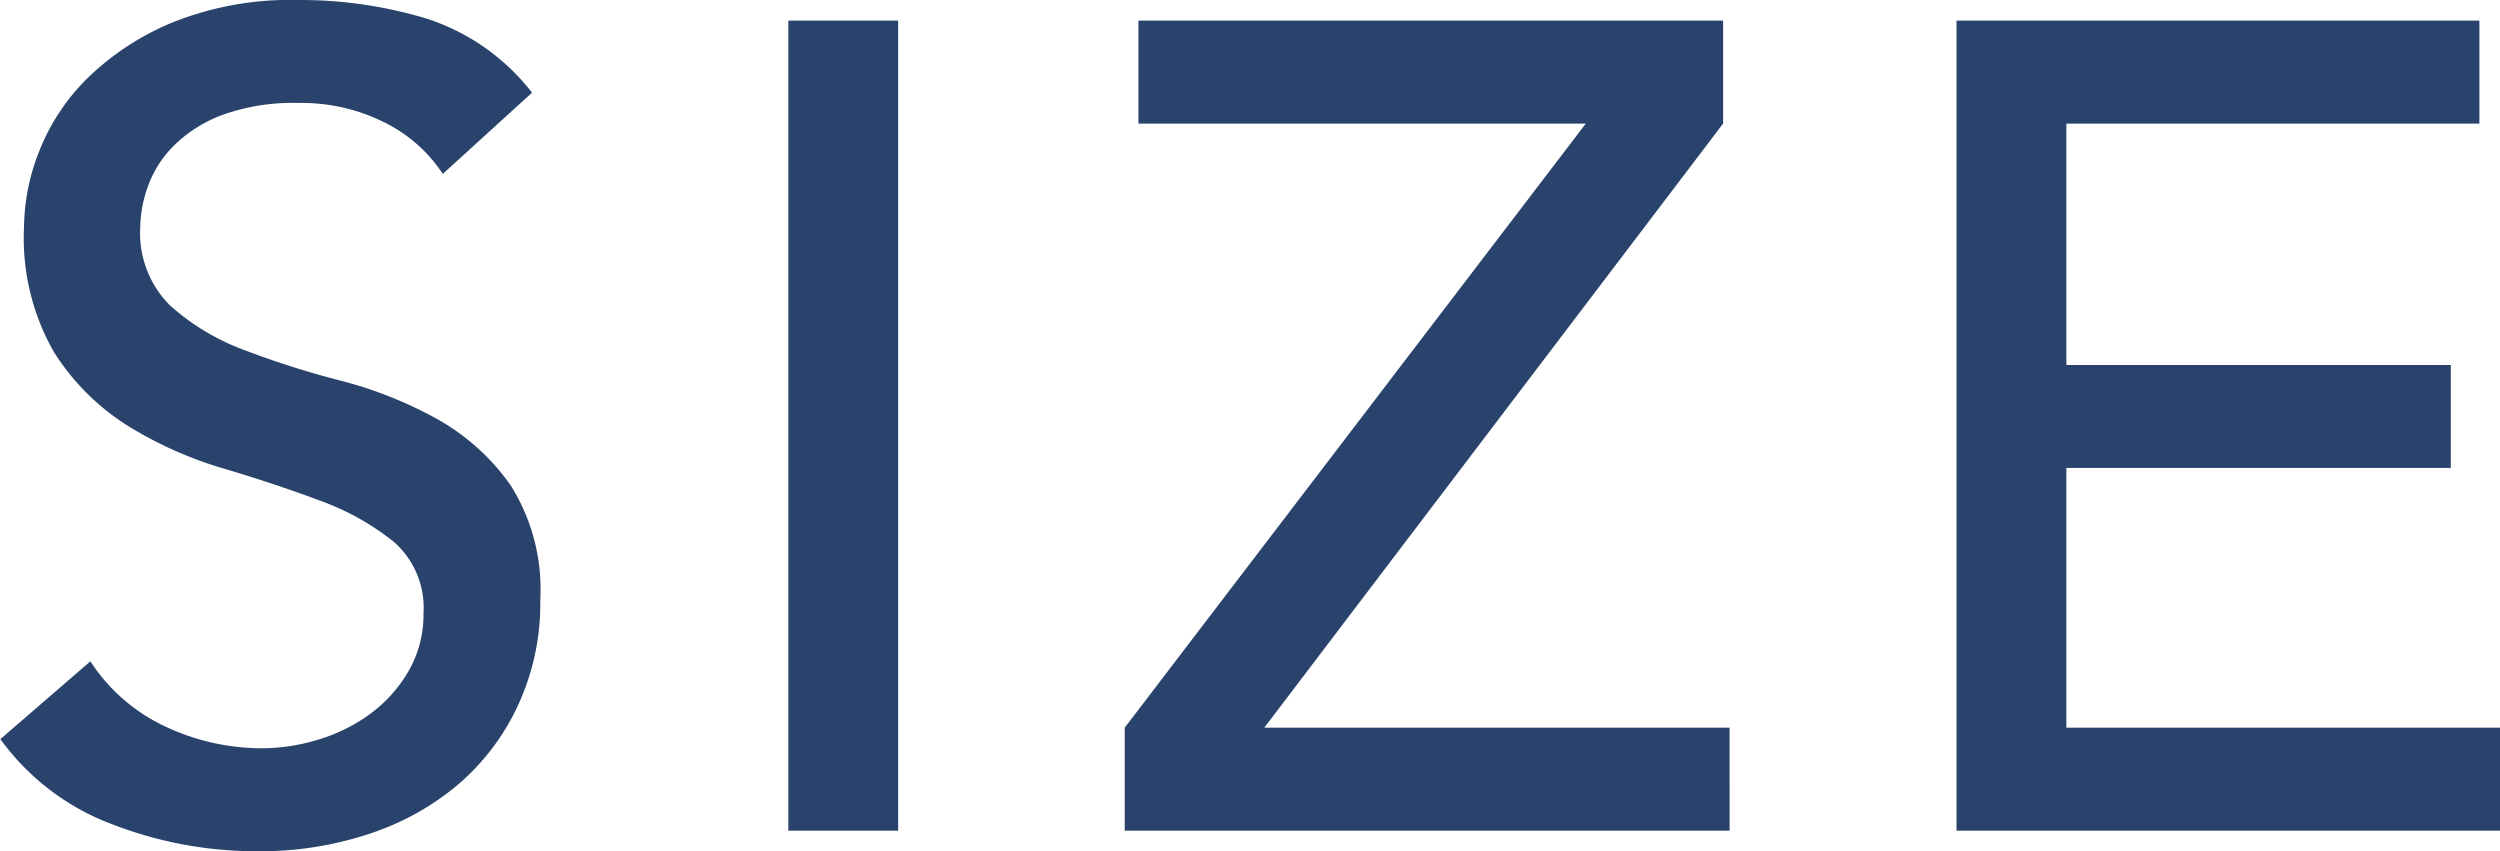 <svg xmlns="http://www.w3.org/2000/svg" width="32.775" height="11.16" viewBox="0 0 32.775 11.16"><path d="M1.68-2.22a2.366,2.366,0,0,0,1,.863A2.984,2.984,0,0,0,3.93-1.08a2.55,2.55,0,0,0,.735-.113,2.233,2.233,0,0,0,.682-.337,1.841,1.841,0,0,0,.5-.555,1.475,1.475,0,0,0,.2-.765,1.147,1.147,0,0,0-.39-.937,3.367,3.367,0,0,0-.968-.54q-.578-.217-1.26-.42a5.124,5.124,0,0,1-1.26-.562A3.081,3.081,0,0,1,1.2-6.278,3.013,3.013,0,0,1,.81-7.92a2.756,2.756,0,0,1,.2-.99,2.756,2.756,0,0,1,.637-.96A3.518,3.518,0,0,1,2.767-10.6,4.158,4.158,0,0,1,4.41-10.89a5.73,5.73,0,0,1,1.665.24,2.86,2.86,0,0,1,1.395.975L6.3-8.61a1.942,1.942,0,0,0-.765-.675A2.421,2.421,0,0,0,4.41-9.54a2.728,2.728,0,0,0-1,.157,1.792,1.792,0,0,0-.638.405,1.431,1.431,0,0,0-.338.532,1.632,1.632,0,0,0-.1.525,1.339,1.339,0,0,0,.39,1.035A3.029,3.029,0,0,0,3.7-6.3a11.679,11.679,0,0,0,1.26.4,5.392,5.392,0,0,1,1.26.5,2.929,2.929,0,0,1,.968.87,2.559,2.559,0,0,1,.39,1.507,3.173,3.173,0,0,1-.292,1.38A3.063,3.063,0,0,1,6.495-.6a3.494,3.494,0,0,1-1.17.645A4.525,4.525,0,0,1,3.885.27,5.237,5.237,0,0,1,1.95-.09,3.182,3.182,0,0,1,.5-1.2Zm9.15-8.4h1.44V0H10.83Zm4.41,9.27,6.045-7.92H15.42v-1.35h7.665v1.35L17.07-1.35h6.1V0H15.24Zm10.905-9.27H33v1.35H27.585v3.165h5.04v1.35h-5.04V-1.35H33.27V0H26.145Z" transform="translate(-0.495 10.89)" fill="#29436c"/></svg>